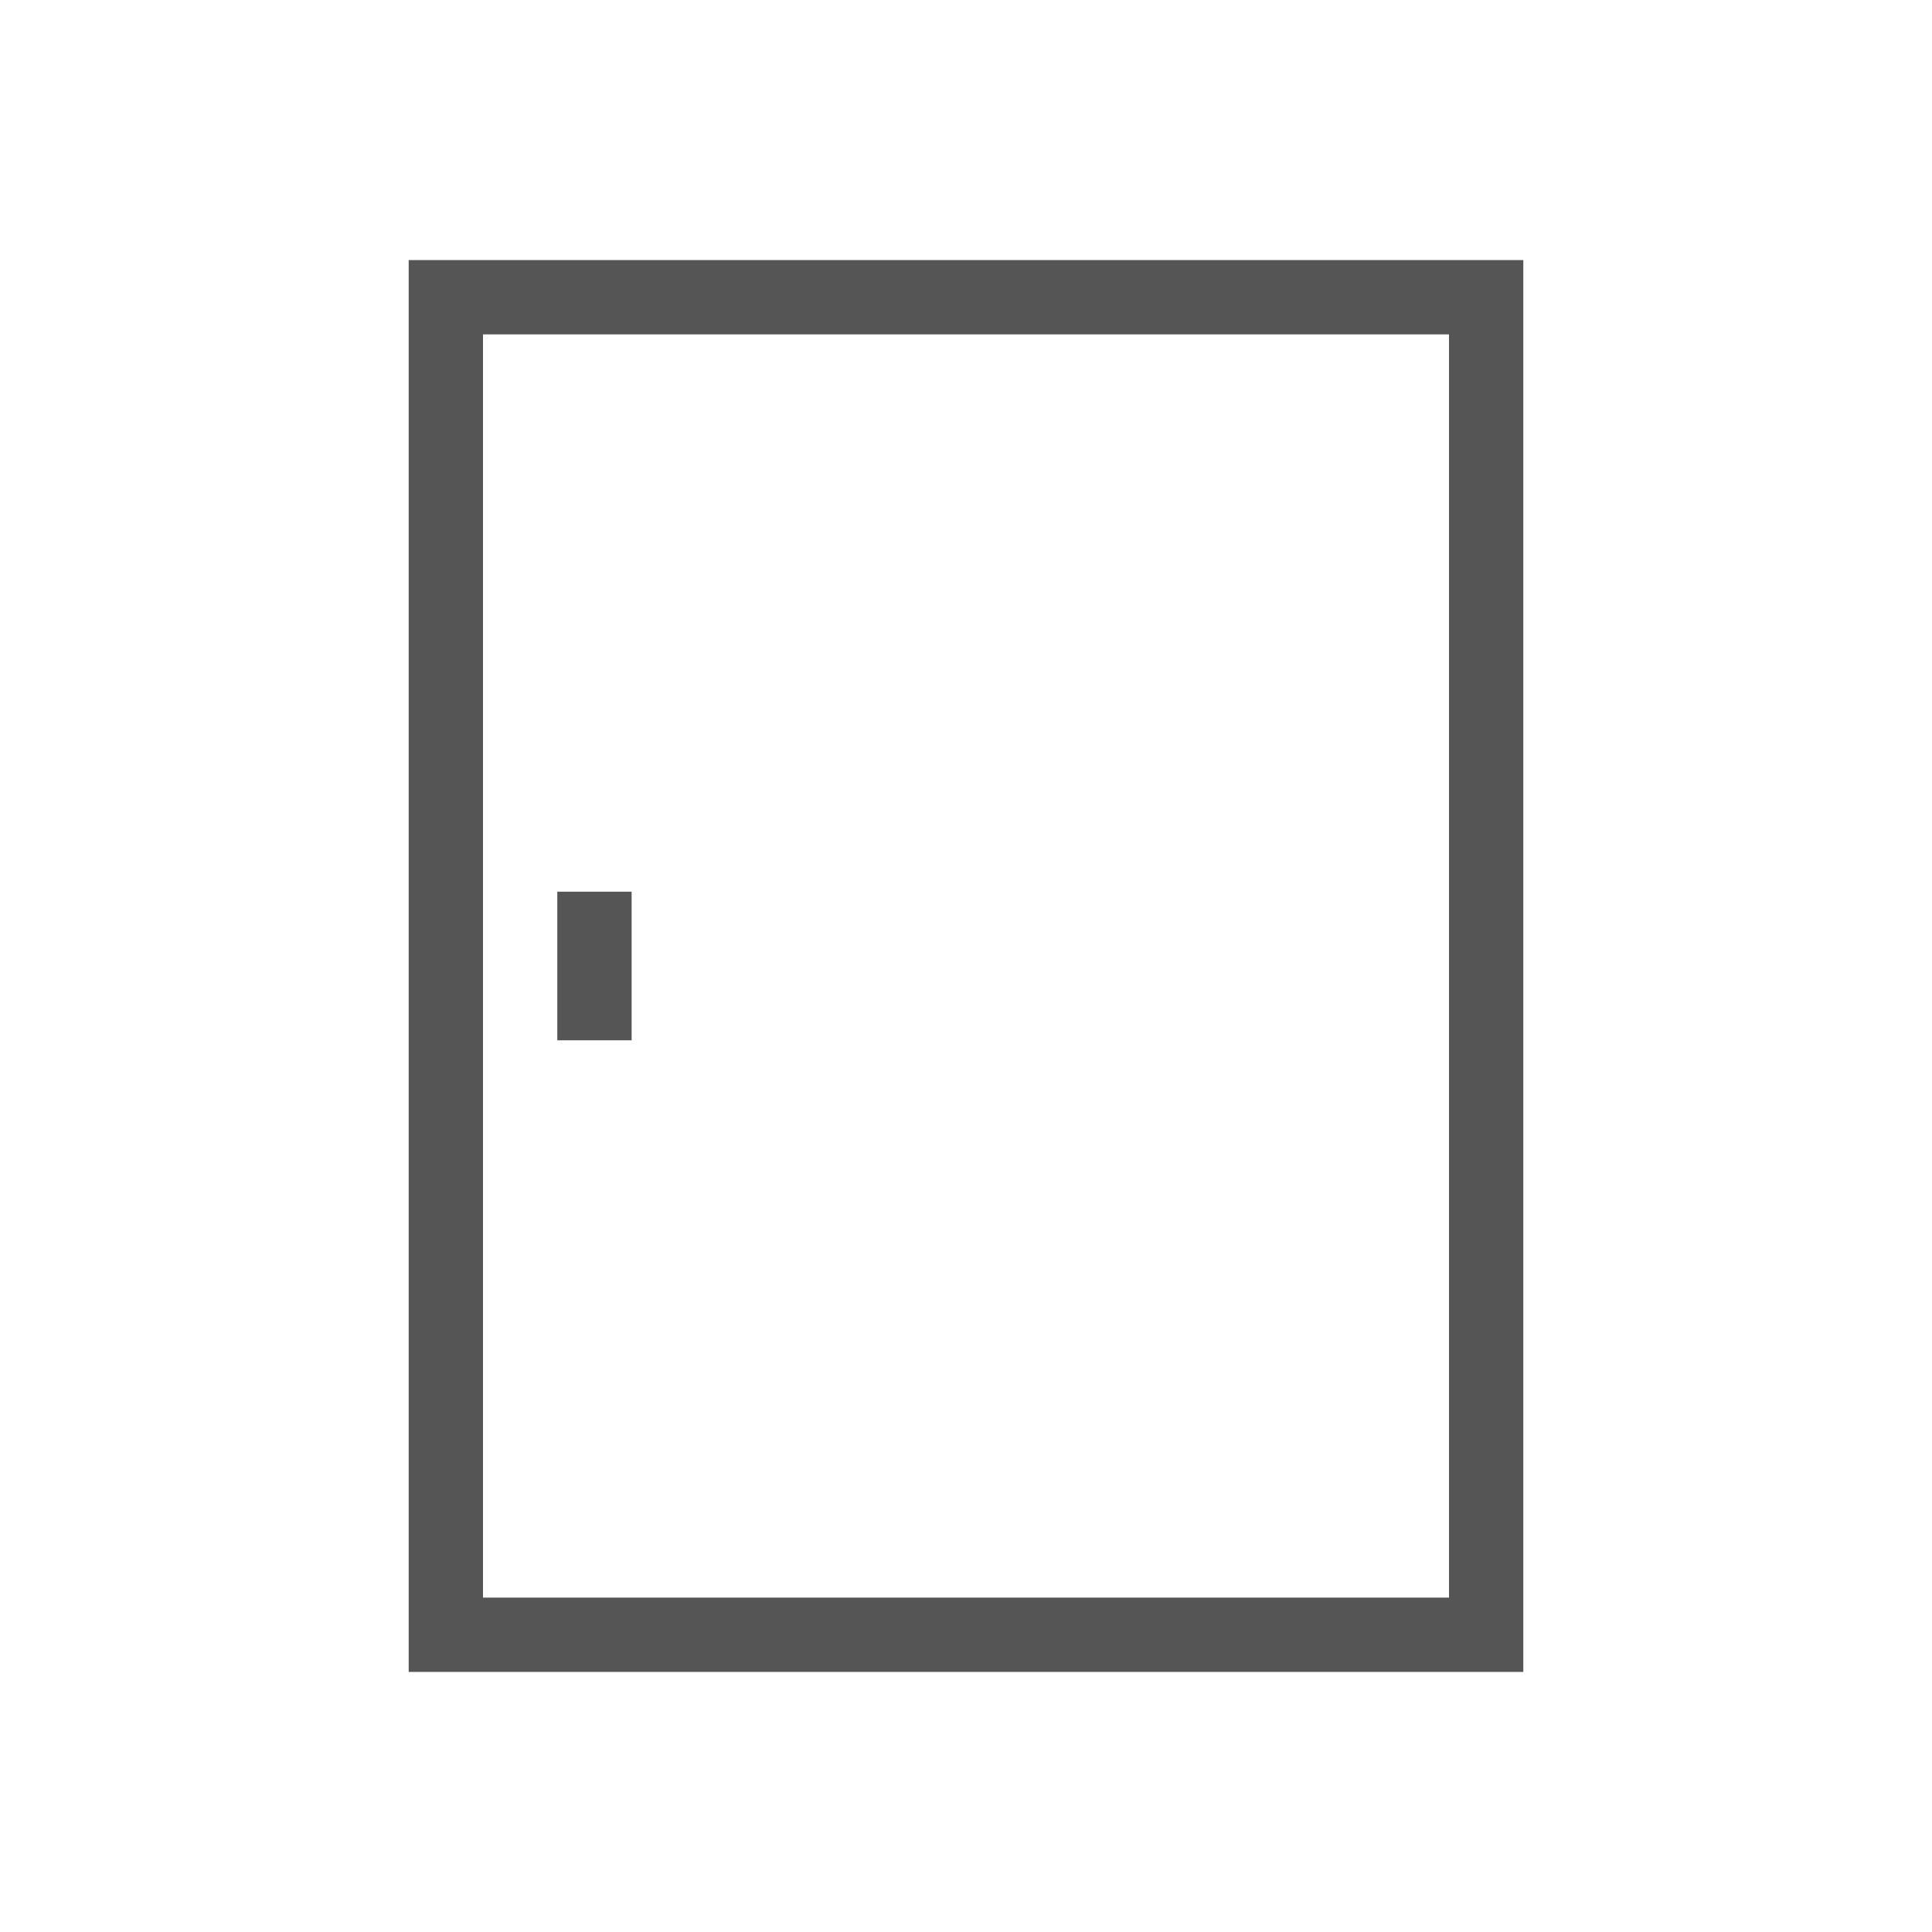<?xml version="1.0" encoding="UTF-8" standalone="no"?>
<!-- Generator: Adobe Fireworks 10, Export SVG Extension by Aaron Beall (http://fireworks.abeall.com) . Version: 0.6.1  -->
<svg xmlns="http://www.w3.org/2000/svg" xmlns:xlink="http://www.w3.org/1999/xlink" id="new-square-type-solid-oven-icons-set.fw-Page%201" viewBox="0 0 130 130" style="background-color:#ffffff00" version="1.1" xml:space="preserve" x="0px" y="0px" width="130px" height="130px">
	<g>
		<path d="M 32.5 22.5 L 97.5 22.5 L 97.5 107.5 L 32.5 107.5 L 32.5 22.5 ZM 27.5 112.5 L 102.5 112.5 L 102.5 17.5 L 27.5 17.5 L 27.5 112.5 Z" fill="#555555"></path>
		<rect x="37.5" y="60" width="5" height="10" fill="#555555"></rect>
	</g>
</svg>
